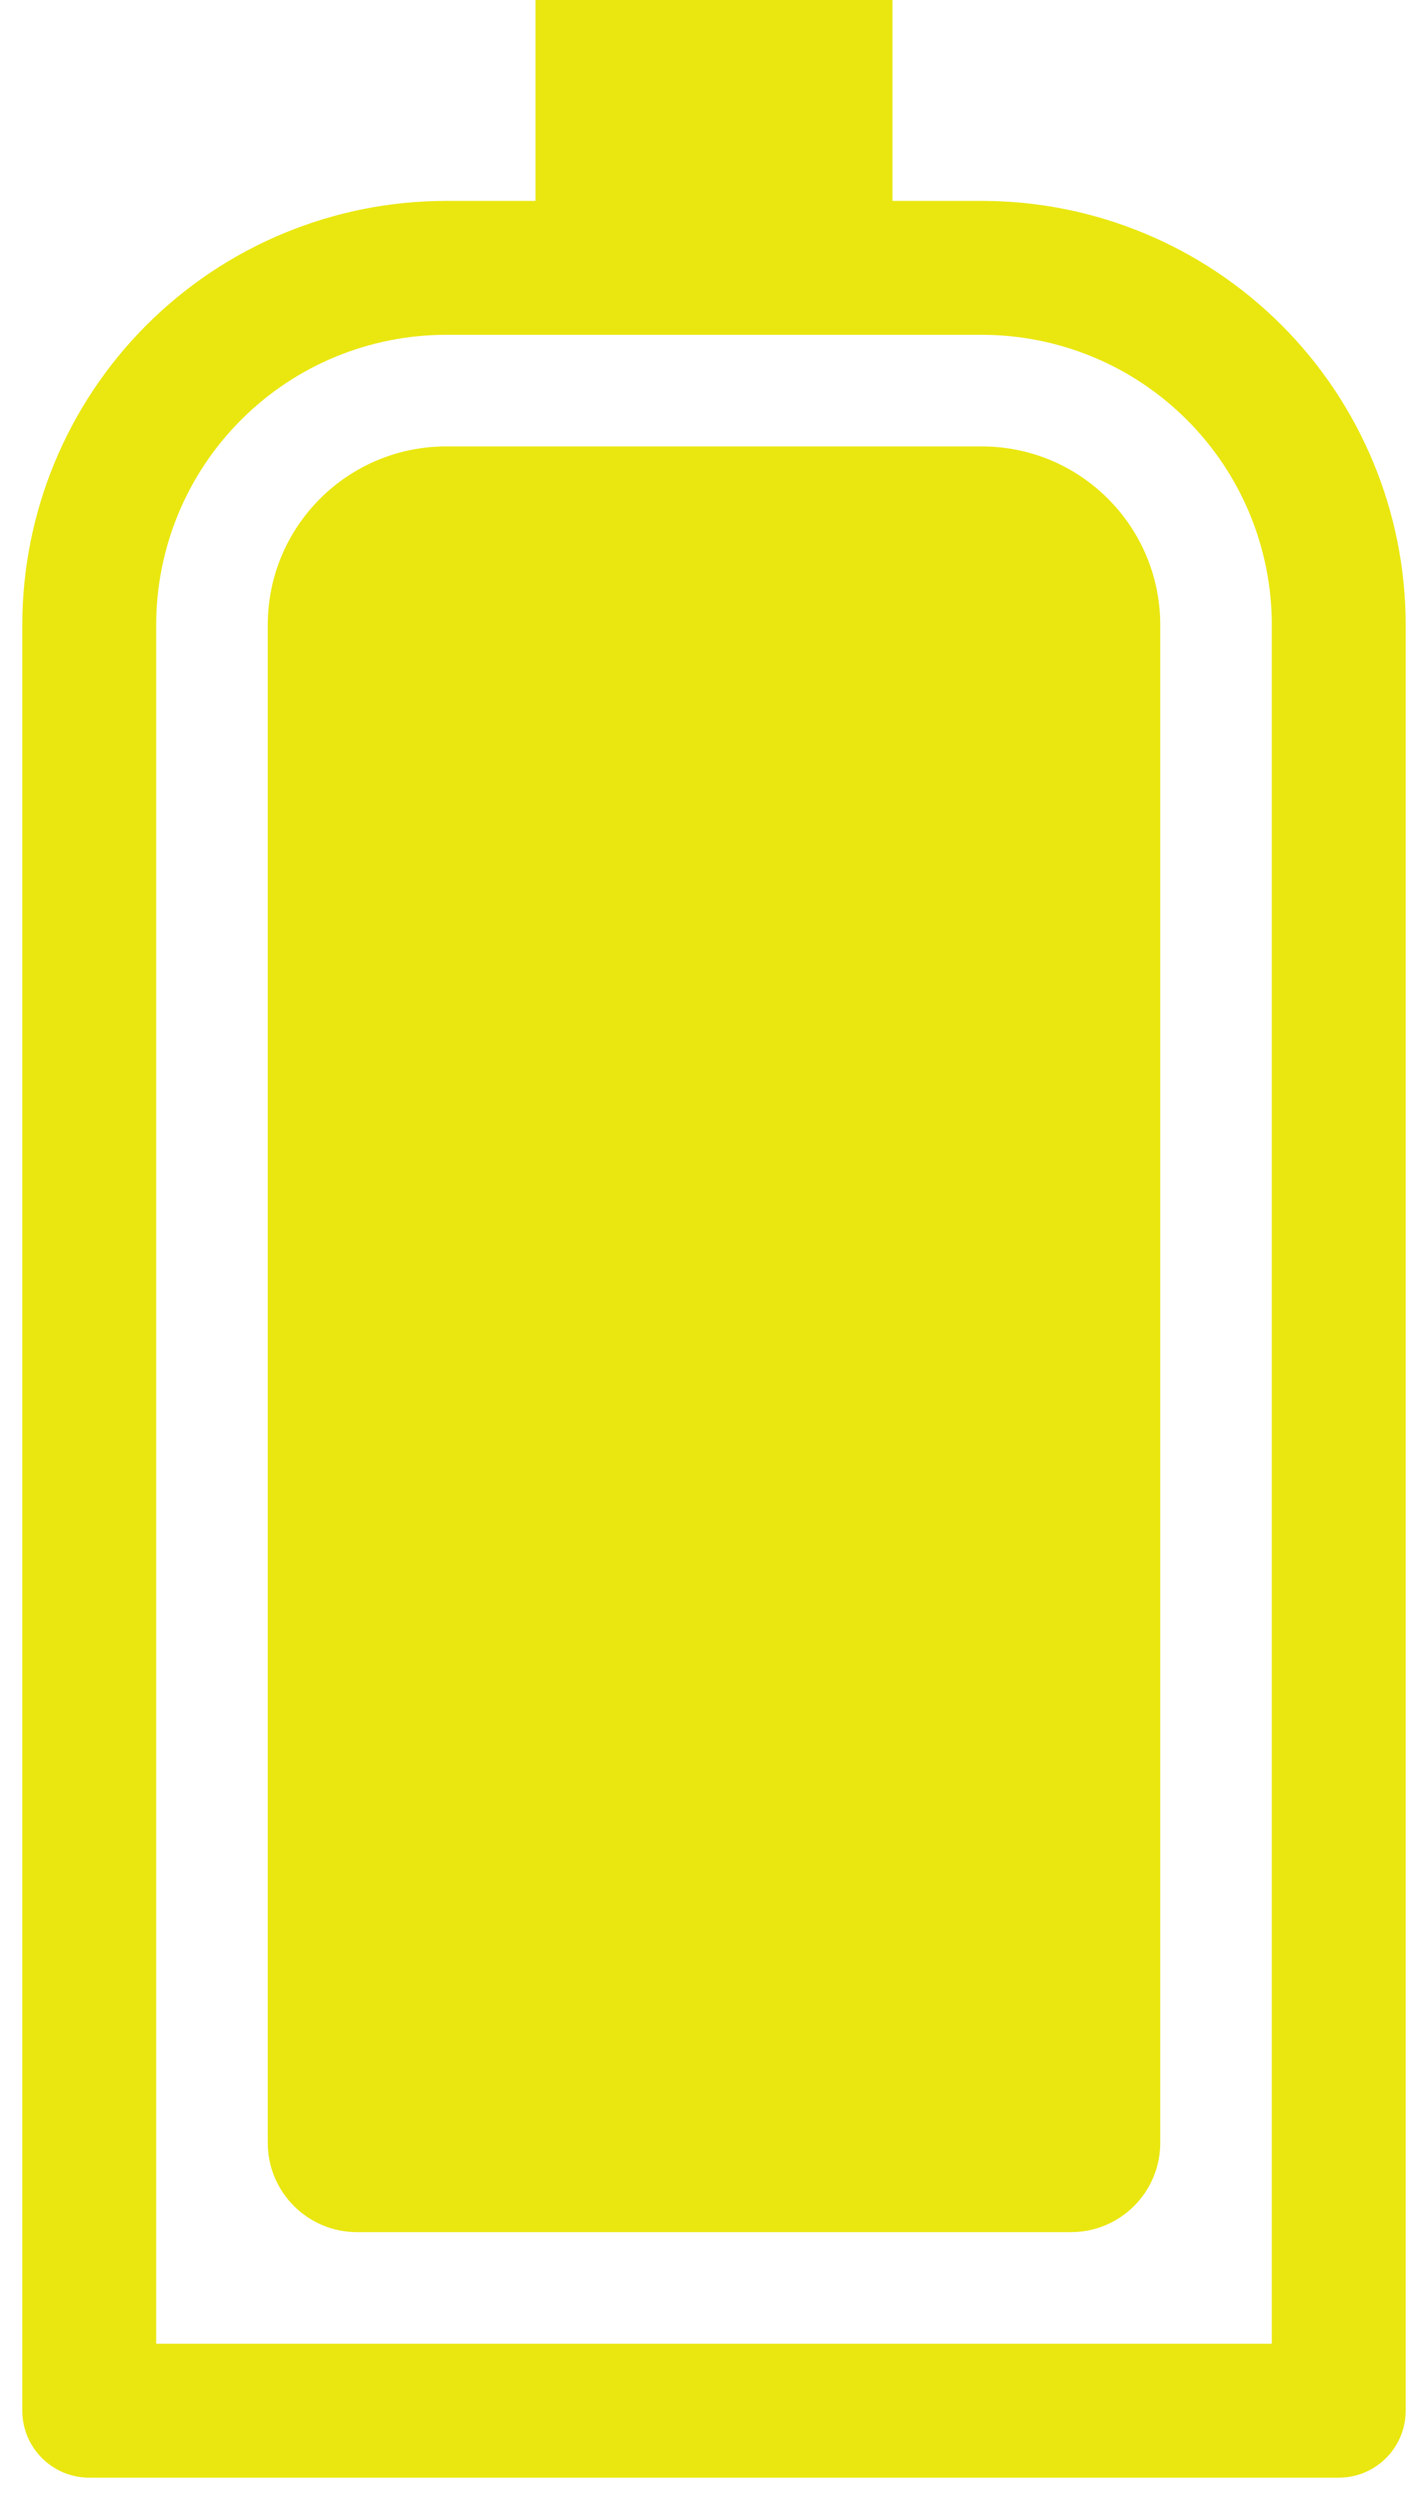 <?xml version="1.0" encoding="UTF-8"?> <svg xmlns="http://www.w3.org/2000/svg" width="16" height="28" viewBox="0 0 16 28" fill="none"><path d="M3 7C3 5.895 3.895 5 5 5H11C12.105 5 13 5.895 13 7V24C13 24.552 12.552 25 12 25H4C3.448 25 3 24.552 3 24V7Z" fill="#EAE710"></path><path fill-rule="evenodd" clip-rule="evenodd" d="M10 0H6V2.25H5C3.74 2.25 2.532 2.75 1.641 3.641C0.75 4.532 0.25 5.74 0.25 7V27C0.25 27.414 0.586 27.75 1 27.75H15C15.414 27.75 15.75 27.414 15.75 27V7C15.75 5.74 15.25 4.532 14.359 3.641C13.468 2.75 12.26 2.25 11 2.25H10V0ZM5 3.75C4.138 3.75 3.311 4.092 2.702 4.702C2.092 5.311 1.75 6.138 1.75 7V26.25H14.25V7C14.25 6.138 13.908 5.311 13.298 4.702C12.689 4.092 11.862 3.75 11 3.75H5Z" fill="#EAE710"></path></svg> 